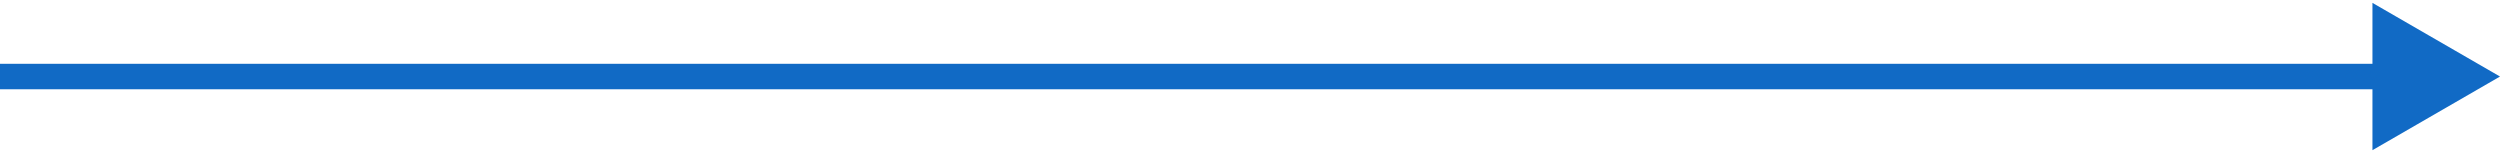 <?xml version="1.0" encoding="UTF-8"?> <svg xmlns="http://www.w3.org/2000/svg" width="98" height="6" viewBox="0 0 98 6" fill="none"><path d="M98 3L93 0.113V5.887L98 3ZM0 3V3.5H93.5V3V2.5H0V3Z" fill="#116AC5"></path></svg> 